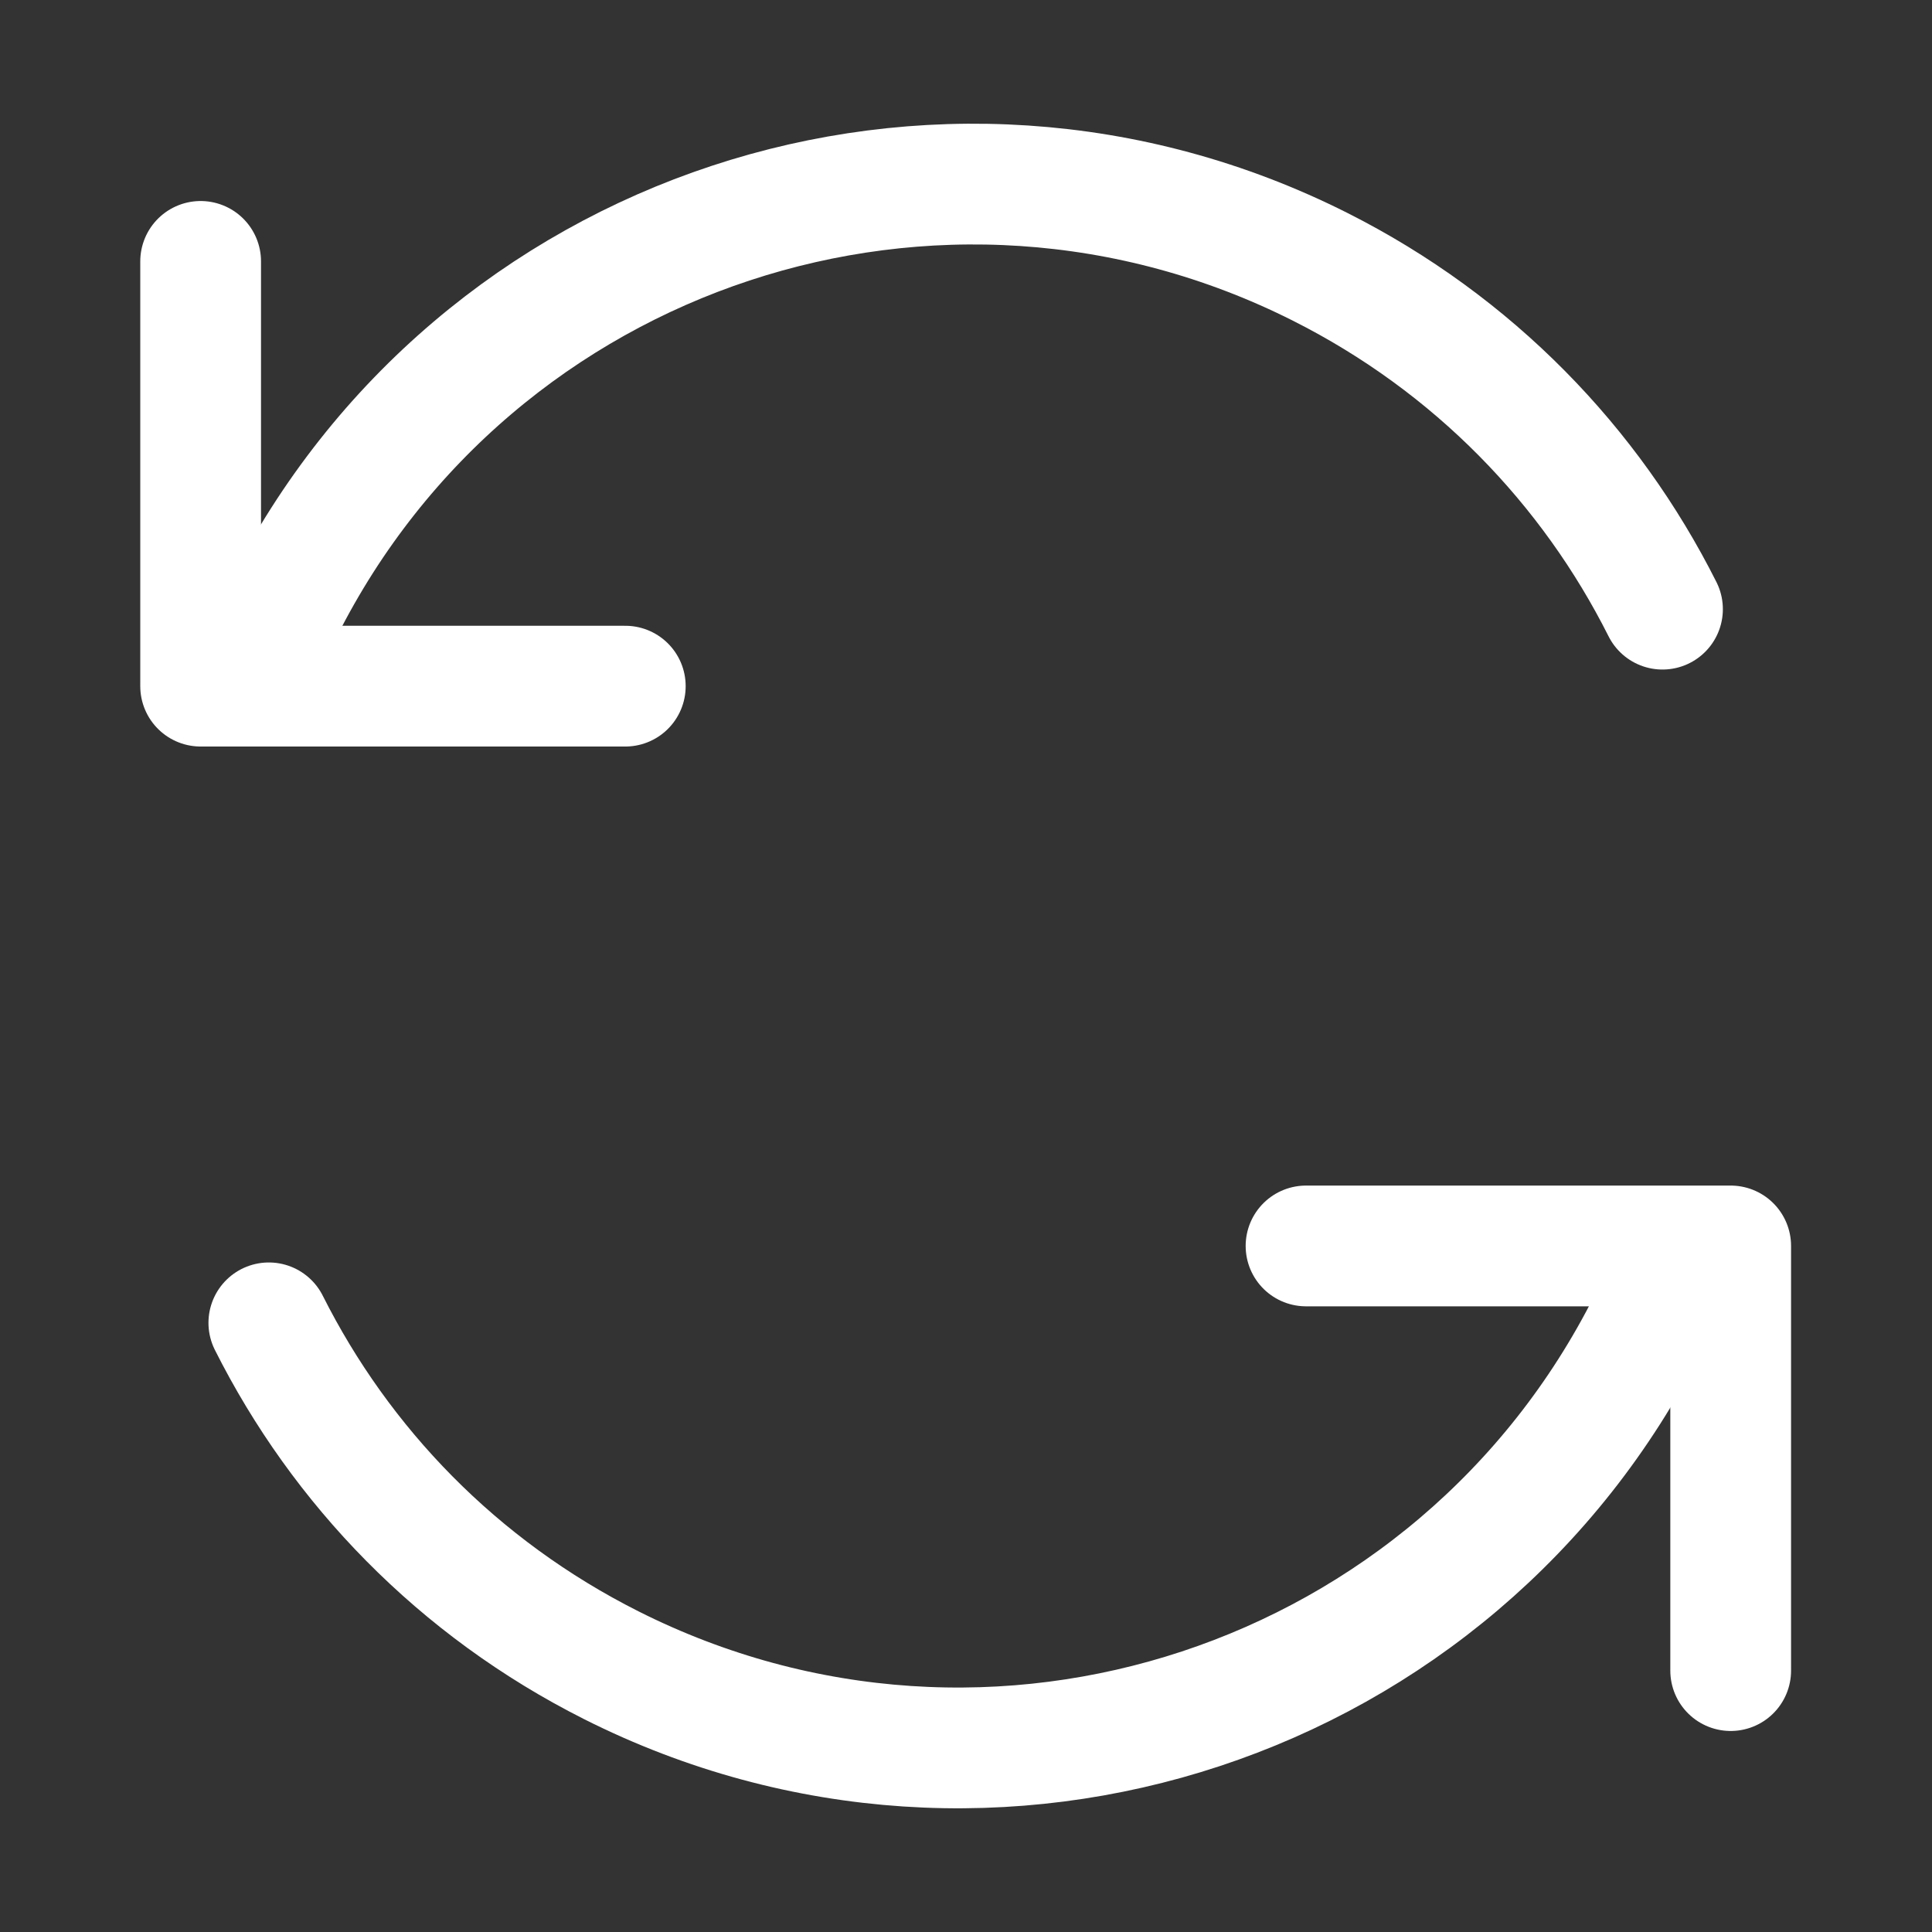 <?xml version="1.0" encoding="UTF-8"?> <svg xmlns="http://www.w3.org/2000/svg" width="20" height="20" viewBox="0 0 20 20" fill="none"><rect x="0" y="0" width="20" height="20" fill="#333333" stroke="none"/><path d="M13.52 12.898H17.916V17.294" stroke="white" stroke-width="1.25" stroke-linecap="round" stroke-linejoin="round"></path><path d="M17.063 13.694C15.078 17.637 10.272 19.224 6.329 17.239C4.736 16.437 3.527 15.174 2.783 13.694" stroke="white" stroke-width="1.25" stroke-linecap="round"></path><path d="M6.473 7.103H2.077V2.706" stroke="white" stroke-width="1.25" stroke-linecap="round" stroke-linejoin="round"></path><path d="M2.93 6.306C4.915 2.363 9.721 0.776 13.664 2.761C15.257 3.563 16.466 4.826 17.21 6.306" stroke="white" stroke-width="1.25" stroke-linecap="round"></path></svg> 